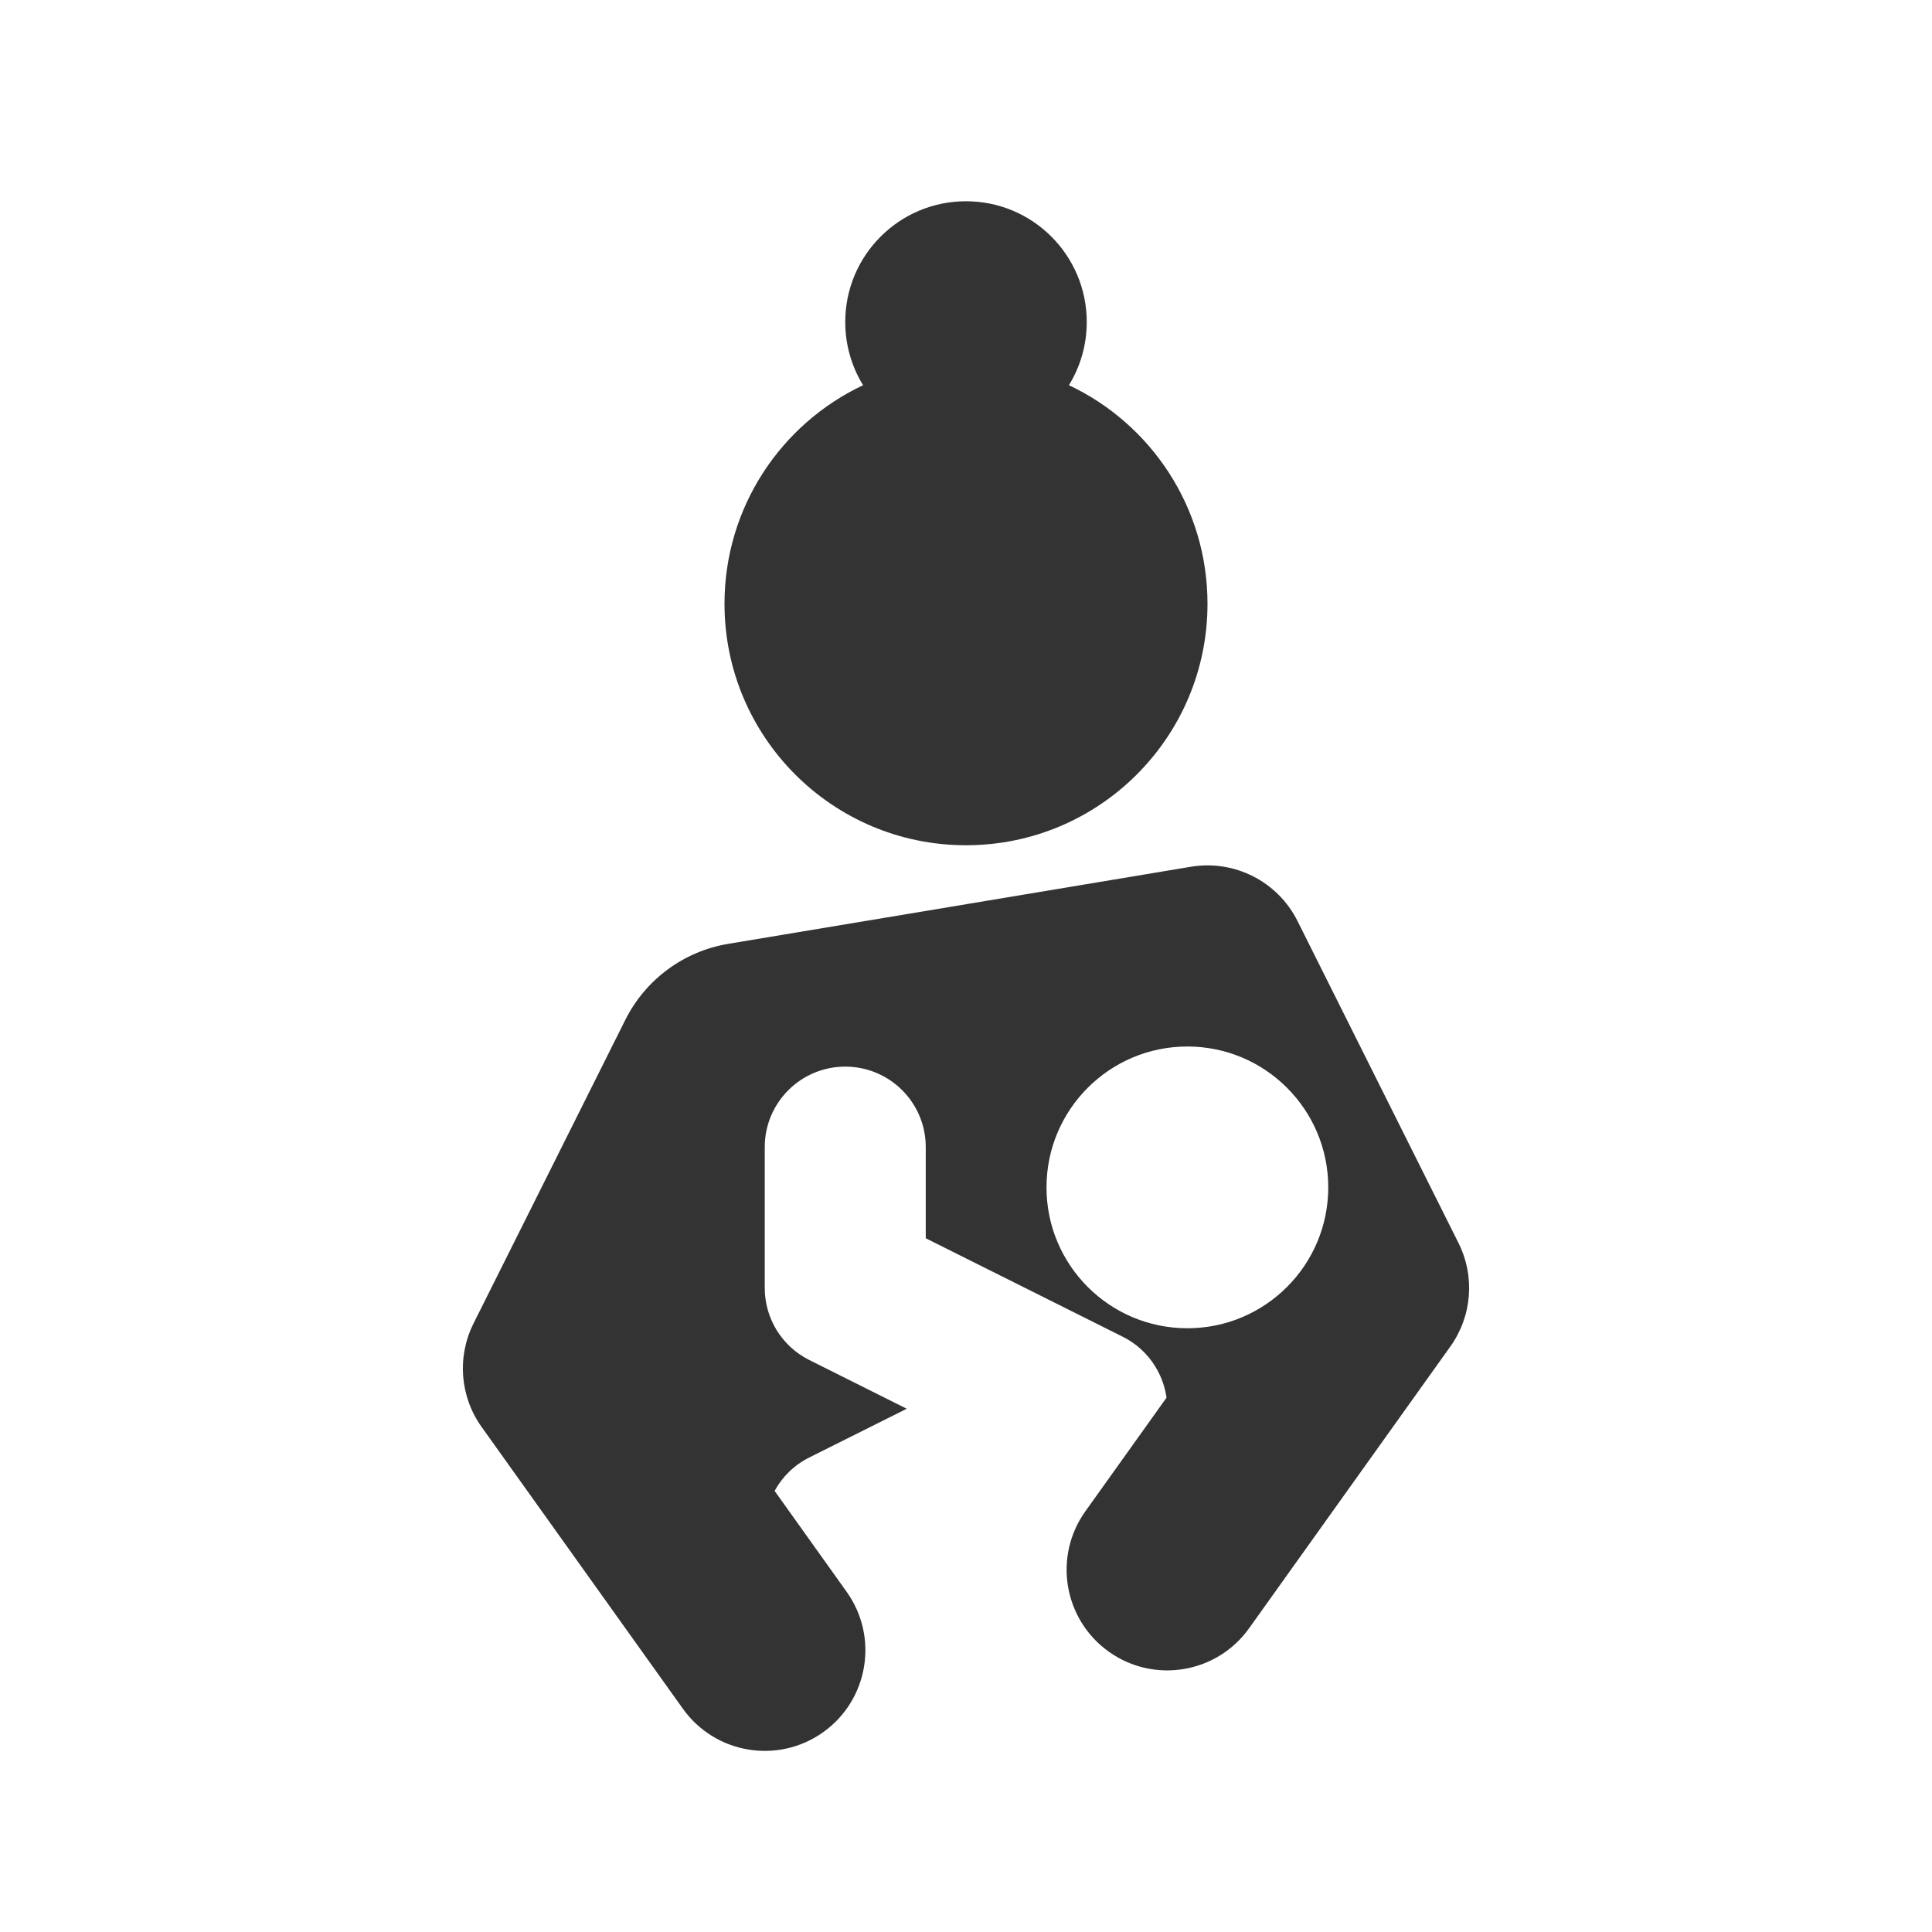 <?xml version="1.0" encoding="utf-8"?><!-- Uploaded to: SVG Repo, www.svgrepo.com, Generator: SVG Repo Mixer Tools -->
<svg width="800px" height="800px" viewBox="0 0 48 48" fill="none" xmlns="http://www.w3.org/2000/svg">
<path fill-rule="evenodd" clip-rule="evenodd" d="M27 8C27 8.576 26.838 9.114 26.557 9.57C28.592 10.53 30 12.601 30 15C30 18.314 27.314 21 24 21C20.686 21 18 18.314 18 15C18 12.601 19.408 10.53 21.443 9.57C21.162 9.114 21 8.576 21 8C21 6.343 22.343 5 24 5C25.657 5 27 6.343 27 8ZM29.589 21.534C30.672 21.354 31.745 21.901 32.236 22.882L36.236 30.882C36.65 31.71 36.573 32.7 36.034 33.453L31.034 40.453C30.232 41.577 28.67 41.837 27.547 41.035C26.423 40.232 26.163 38.671 26.966 37.547L28.982 34.725C28.952 34.515 28.889 34.306 28.789 34.106C28.587 33.703 28.269 33.398 27.894 33.211L23 30.764V28.5C23 27.395 22.105 26.5 21 26.5C19.895 26.5 19 27.395 19 28.5V32C19 32.758 19.428 33.45 20.106 33.789L22.528 35L20.106 36.211C19.726 36.401 19.433 36.695 19.245 37.041L21.034 39.547C21.837 40.671 21.577 42.232 20.453 43.035C19.33 43.837 17.768 43.577 16.966 42.453L11.966 35.453C11.427 34.7 11.35 33.71 11.764 32.882L15.536 25.338C16.037 24.336 16.987 23.634 18.091 23.45L29.589 21.534ZM29.5 33C31.433 33 33 31.433 33 29.5C33 27.567 31.433 26 29.5 26C27.567 26 26 27.567 26 29.5C26 31.433 27.567 33 29.5 33Z" fill="#333333"/>
</svg>